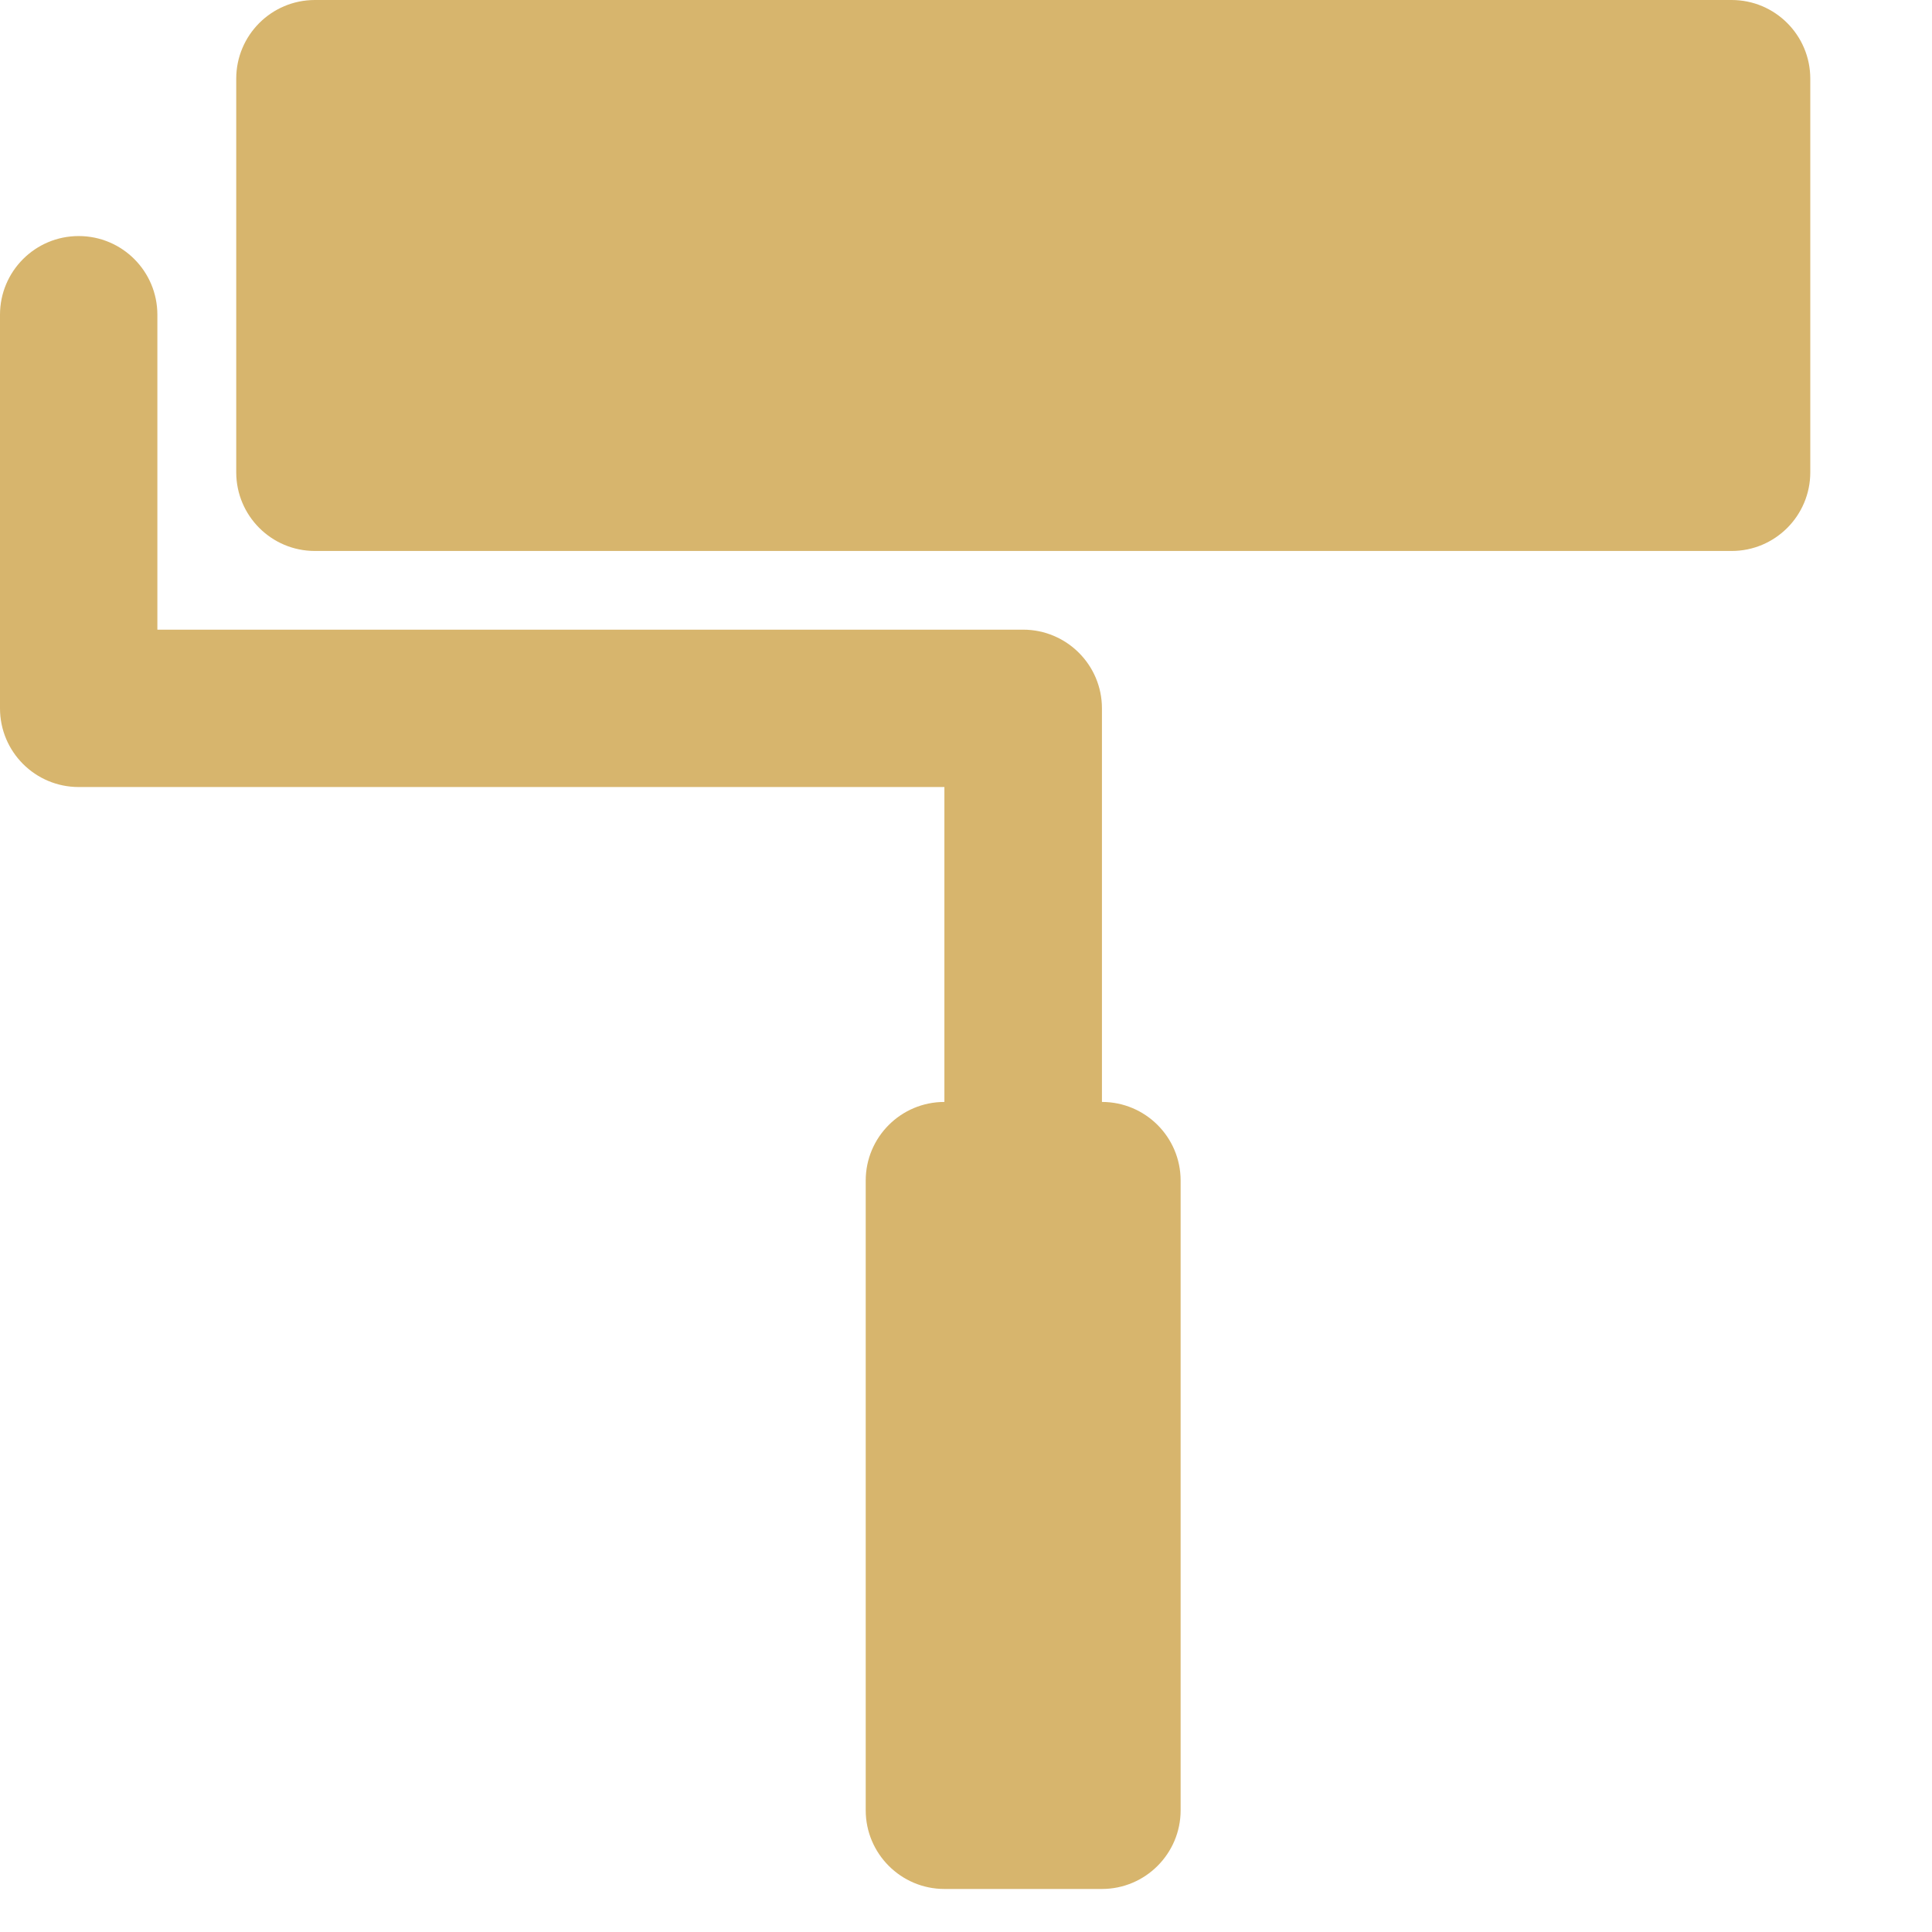 <svg width="11" height="11" viewBox="0 0 11 11" fill="none" xmlns="http://www.w3.org/2000/svg">
<path d="M1.345 0.448V2.689C1.345 2.936 1.545 3.137 1.793 3.137H9.859C10.107 3.137 10.307 2.936 10.307 2.689V0.448C10.307 0.201 10.107 0 9.859 0H1.793C1.545 0 1.345 0.201 1.345 0.448Z" fill="#D7B56D"/>
<path d="M6.274 6.274V4.033C6.274 3.786 6.073 3.585 5.825 3.585H0.896V1.792C0.896 1.545 0.696 1.344 0.448 1.344C0.2 1.344 0 1.545 0 1.792V4.033C0 4.28 0.2 4.481 0.448 4.481H5.377V6.274C5.13 6.274 4.929 6.474 4.929 6.722V10.307C4.929 10.554 5.13 10.755 5.377 10.755H6.274C6.521 10.755 6.722 10.554 6.722 10.307V6.722C6.722 6.474 6.521 6.274 6.274 6.274Z" fill="#D7B56D"/>
</svg>
